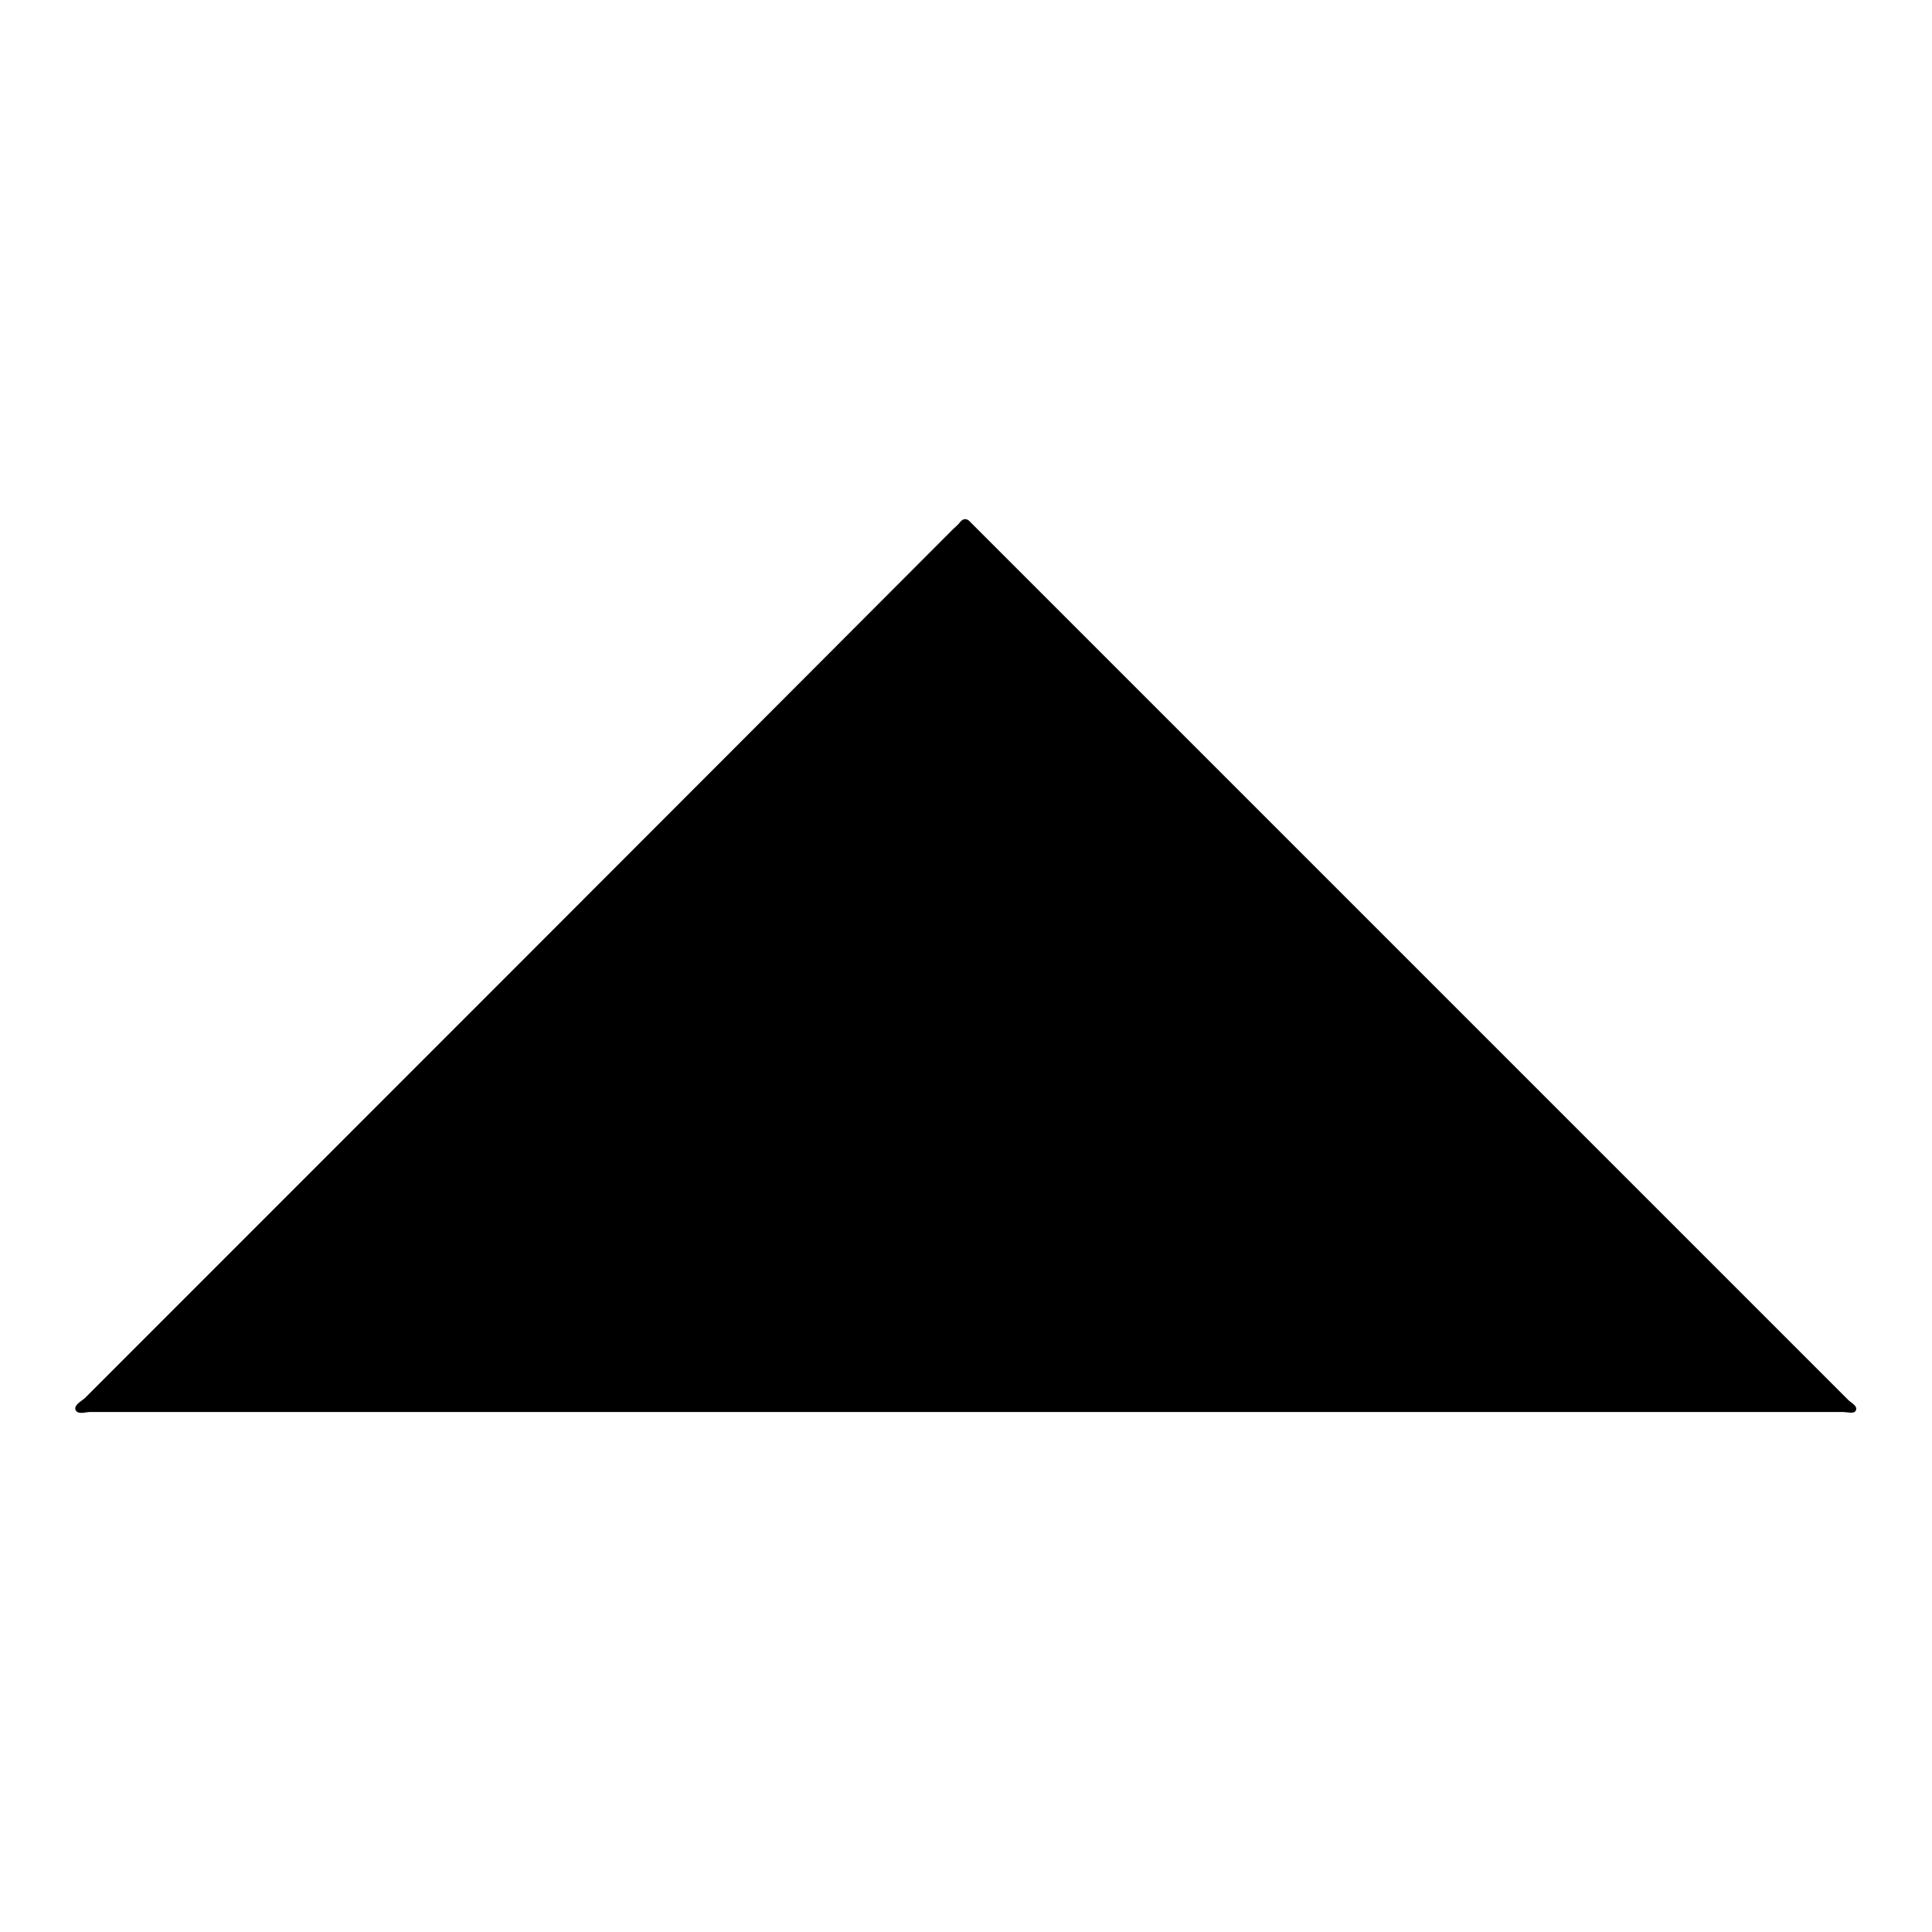 <?xml version="1.0" encoding="utf-8"?>
<!-- Svg Vector Icons : http://www.onlinewebfonts.com/icon -->
<!DOCTYPE svg PUBLIC "-//W3C//DTD SVG 1.1//EN" "http://www.w3.org/Graphics/SVG/1.1/DTD/svg11.dtd">
<svg version="1.1" xmlns="http://www.w3.org/2000/svg" xmlns:xlink="http://www.w3.org/1999/xlink" x="0px" y="0px" viewBox="0 0 256 256" enable-background="new 0 0 256 256" xml:space="preserve">
<g><g><path fill="#000000" d="M128,187.1c-38.7,0-77.4,0-116.1,0c-0.6,0-1.6,0.4-1.9-0.3c-0.2-0.6,0.7-1.1,1.2-1.5C49.6,146.9,88,108.5,126.3,70.1c0.3-0.3,0.7-0.6,0.9-0.9c0.4-0.5,0.9-0.6,1.4,0c0.3,0.3,0.6,0.6,0.8,0.8c38.5,38.5,77,77,115.5,115.5c0.4,0.4,1.3,0.8,1,1.4c-0.2,0.5-1.1,0.2-1.7,0.2C205.5,187.1,166.8,187.1,128,187.1z"/></g></g>
</svg>
